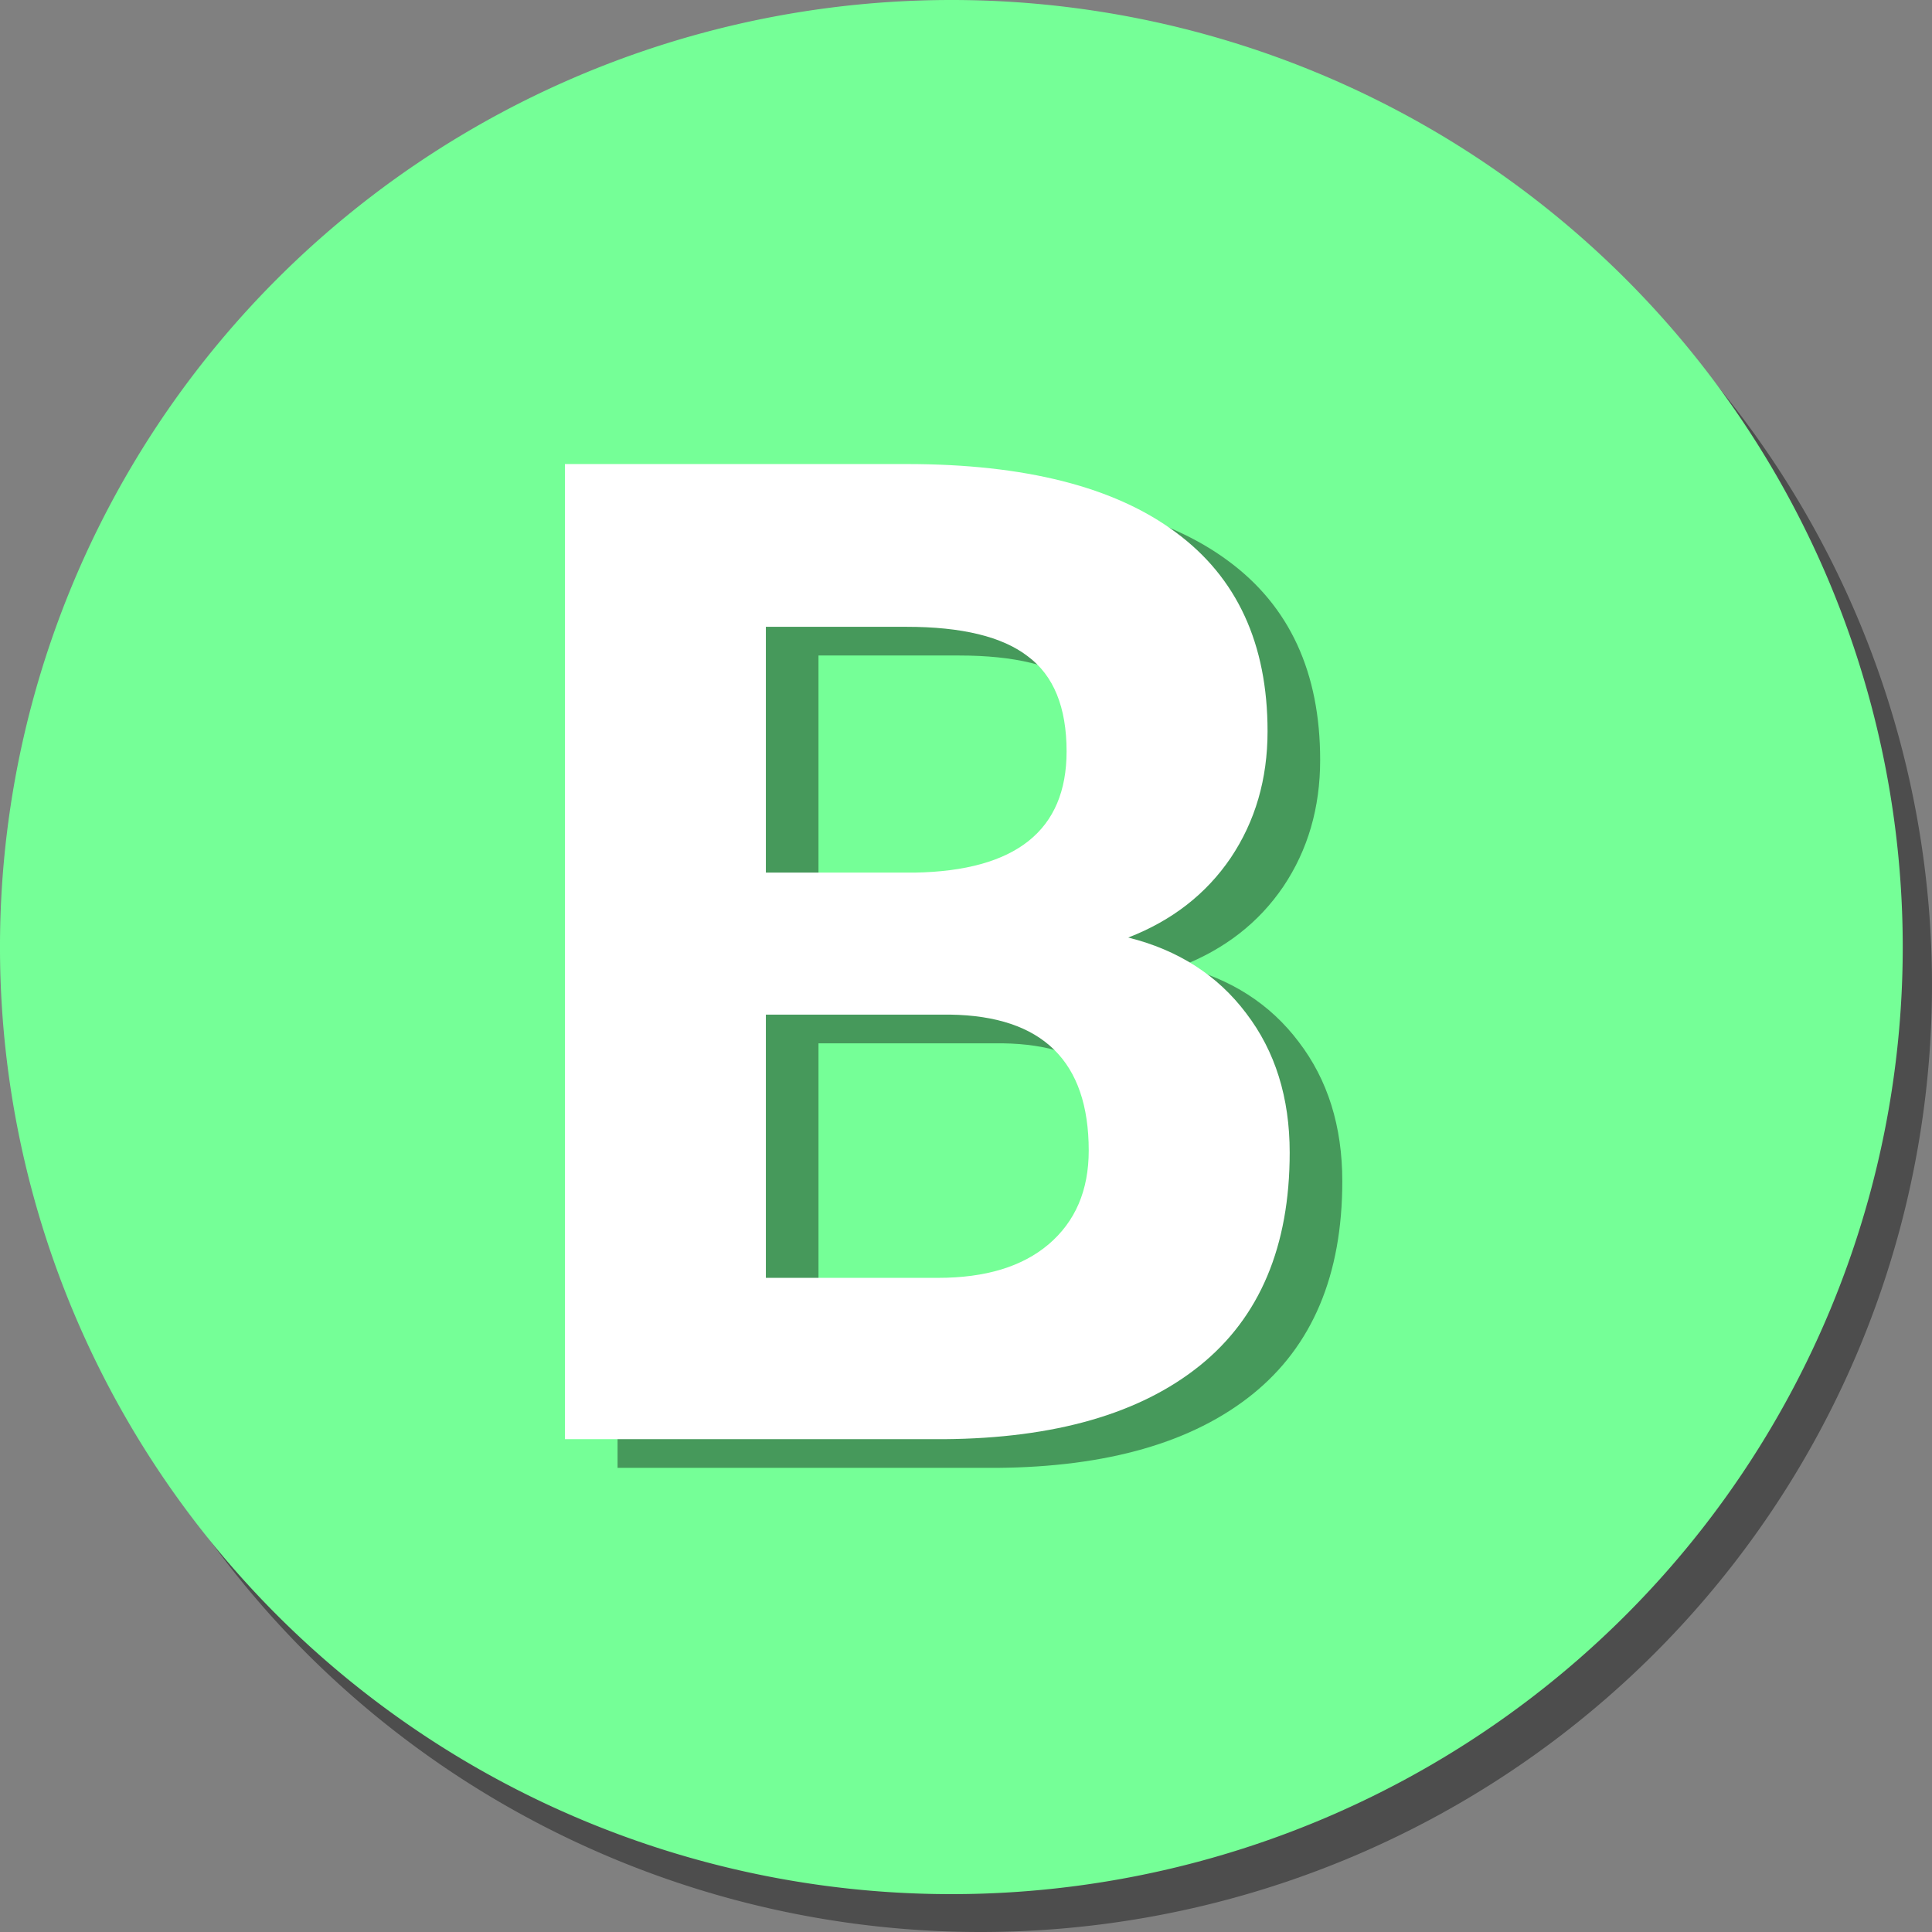 <?xml version="1.0" encoding="UTF-8" standalone="no"?>
<svg
   xmlns:dc="http://purl.org/dc/elements/1.1/"
   xmlns:cc="http://creativecommons.org/ns#"
   xmlns:rdf="http://www.w3.org/1999/02/22-rdf-syntax-ns#"
   xmlns:svg="http://www.w3.org/2000/svg"
   xmlns="http://www.w3.org/2000/svg"
   xmlns:sodipodi="http://sodipodi.sourceforge.net/DTD/sodipodi-0.dtd"
   xmlns:inkscape="http://www.inkscape.org/namespaces/inkscape"
   version="1.1"
   id="svg4167"
   viewBox="0 0 48 48"
   height="48"
   width="48"
   inkscape:version="0.91 r13725"
   sodipodi:docname="circle-b.svg">
  <rect x="0" y="0" width="48" height="48" fill="#808080" stroke="none"/>
  <sodipodi:namedview
     pagecolor="#ffffff"
     bordercolor="#666666"
     borderopacity="1"
     objecttolerance="10"
     gridtolerance="10"
     guidetolerance="10"
     inkscape:pageopacity="0"
     inkscape:pageshadow="2"
     inkscape:window-width="3200"
     inkscape:window-height="1679"
     id="namedview8"
     showgrid="false"
     inkscape:zoom="8"
     inkscape:cx="22.639865"
     inkscape:cy="9.0575608"
     inkscape:window-x="0"
     inkscape:window-y="0"
     inkscape:window-maximized="1"
     inkscape:current-layer="svg4167" />
  <defs
     id="defs4169" />
  <g
     transform="matrix(0.96,0,0,0.96,-0.222,-48)"
     id="layer1">
    <path
       style="fill:#000000;fill-opacity:0.4;stroke:none;stroke-width:0.462;stroke-linecap:round;stroke-miterlimit:4;stroke-dasharray:none;stroke-dashoffset:0;stroke-opacity:1"
       d="M 50.231,75.49 A 24.621,24.51 0 0 1 25.61,100 24.621,24.51 0 0 1 0.988,75.49 24.621,24.51 0 0 1 25.61,50.98 24.621,24.51 0 0 1 50.231,75.49 Z"
       id="path4717-3" />
    <path
       style="fill:#75ff97;fill-opacity:1;stroke:none;stroke-width:0.462;stroke-linecap:round;stroke-miterlimit:4;stroke-dasharray:none;stroke-dashoffset:0;stroke-opacity:1"
       d="M 49.474,74.51 A 24.621,24.51 0 0 1 24.852,99.02 24.621,24.51 0 0 1 0.231,74.51 24.621,24.51 0 0 1 24.852,50 24.621,24.51 0 0 1 49.474,74.51 Z"
       id="path4717" />
  </g>
  <g
     style="font-style:normal;font-weight:normal;font-size:109.055px;line-height:125%;font-family:sans-serif;letter-spacing:0px;word-spacing:0px;fill:#000000;fill-opacity:0.4;stroke:none;stroke-width:1px;stroke-linecap:butt;stroke-linejoin:miter;stroke-opacity:1"
     id="text4135-3">
    <path
       d="m 15.343,36.471 0,-24.229 8.487,0 q 4.41,0 6.689,1.697 2.28,1.681 2.28,4.942 0,1.781 -0.915,3.145 -0.915,1.348 -2.546,1.98 1.864,0.466 2.929,1.88 1.082,1.414 1.082,3.461 0,3.494 -2.23,5.292 -2.23,1.797 -6.357,1.83 l -9.419,0 z m 4.992,-10.55 0,6.54 4.277,0 q 1.764,0 2.746,-0.832 0.998,-0.849 0.998,-2.33 0,-3.328 -3.445,-3.378 l -4.576,0 z m 0,-3.528 3.694,0 q 3.777,-0.067 3.777,-3.012 0,-1.647 -0.965,-2.363 -0.949,-0.732 -3.012,-0.732 l -3.494,0 0,6.107 z"
       style="font-style:normal;font-variant:normal;font-weight:bold;font-stretch:normal;font-size:34.08px;font-family:roboto;-inkscape-font-specification:'roboto Bold';fill:#000000;fill-opacity:0.4"
       id="path4142" />
  </g>
  <g
     style="font-style:normal;font-weight:normal;font-size:109.055px;line-height:125%;font-family:sans-serif;letter-spacing:0px;word-spacing:0px;fill:#ffffff;fill-opacity:1;stroke:none;stroke-width:1px;stroke-linecap:butt;stroke-linejoin:miter;stroke-opacity:1"
     id="text4135">
    <path
       d="m 14.036,35.758 0,-24.229 8.487,0 q 4.41,0 6.689,1.697 2.28,1.681 2.28,4.942 0,1.781 -0.915,3.145 -0.915,1.348 -2.546,1.98 1.864,0.466 2.929,1.88 1.082,1.414 1.082,3.461 0,3.494 -2.23,5.292 -2.23,1.797 -6.357,1.83 l -9.419,0 z m 4.992,-10.55 0,6.54 4.277,0 q 1.764,0 2.746,-0.832 0.998,-0.849 0.998,-2.33 0,-3.328 -3.445,-3.378 l -4.576,0 z m 0,-3.528 3.694,0 q 3.777,-0.067 3.777,-3.012 0,-1.647 -0.965,-2.363 -0.949,-0.732 -3.012,-0.732 l -3.494,0 0,6.107 z"
       style="font-style:normal;font-variant:normal;font-weight:bold;font-stretch:normal;font-size:34.08px;font-family:roboto;-inkscape-font-specification:'roboto Bold';fill:#ffffff;fill-opacity:1"
       id="path4145" />
  </g>
</svg>
